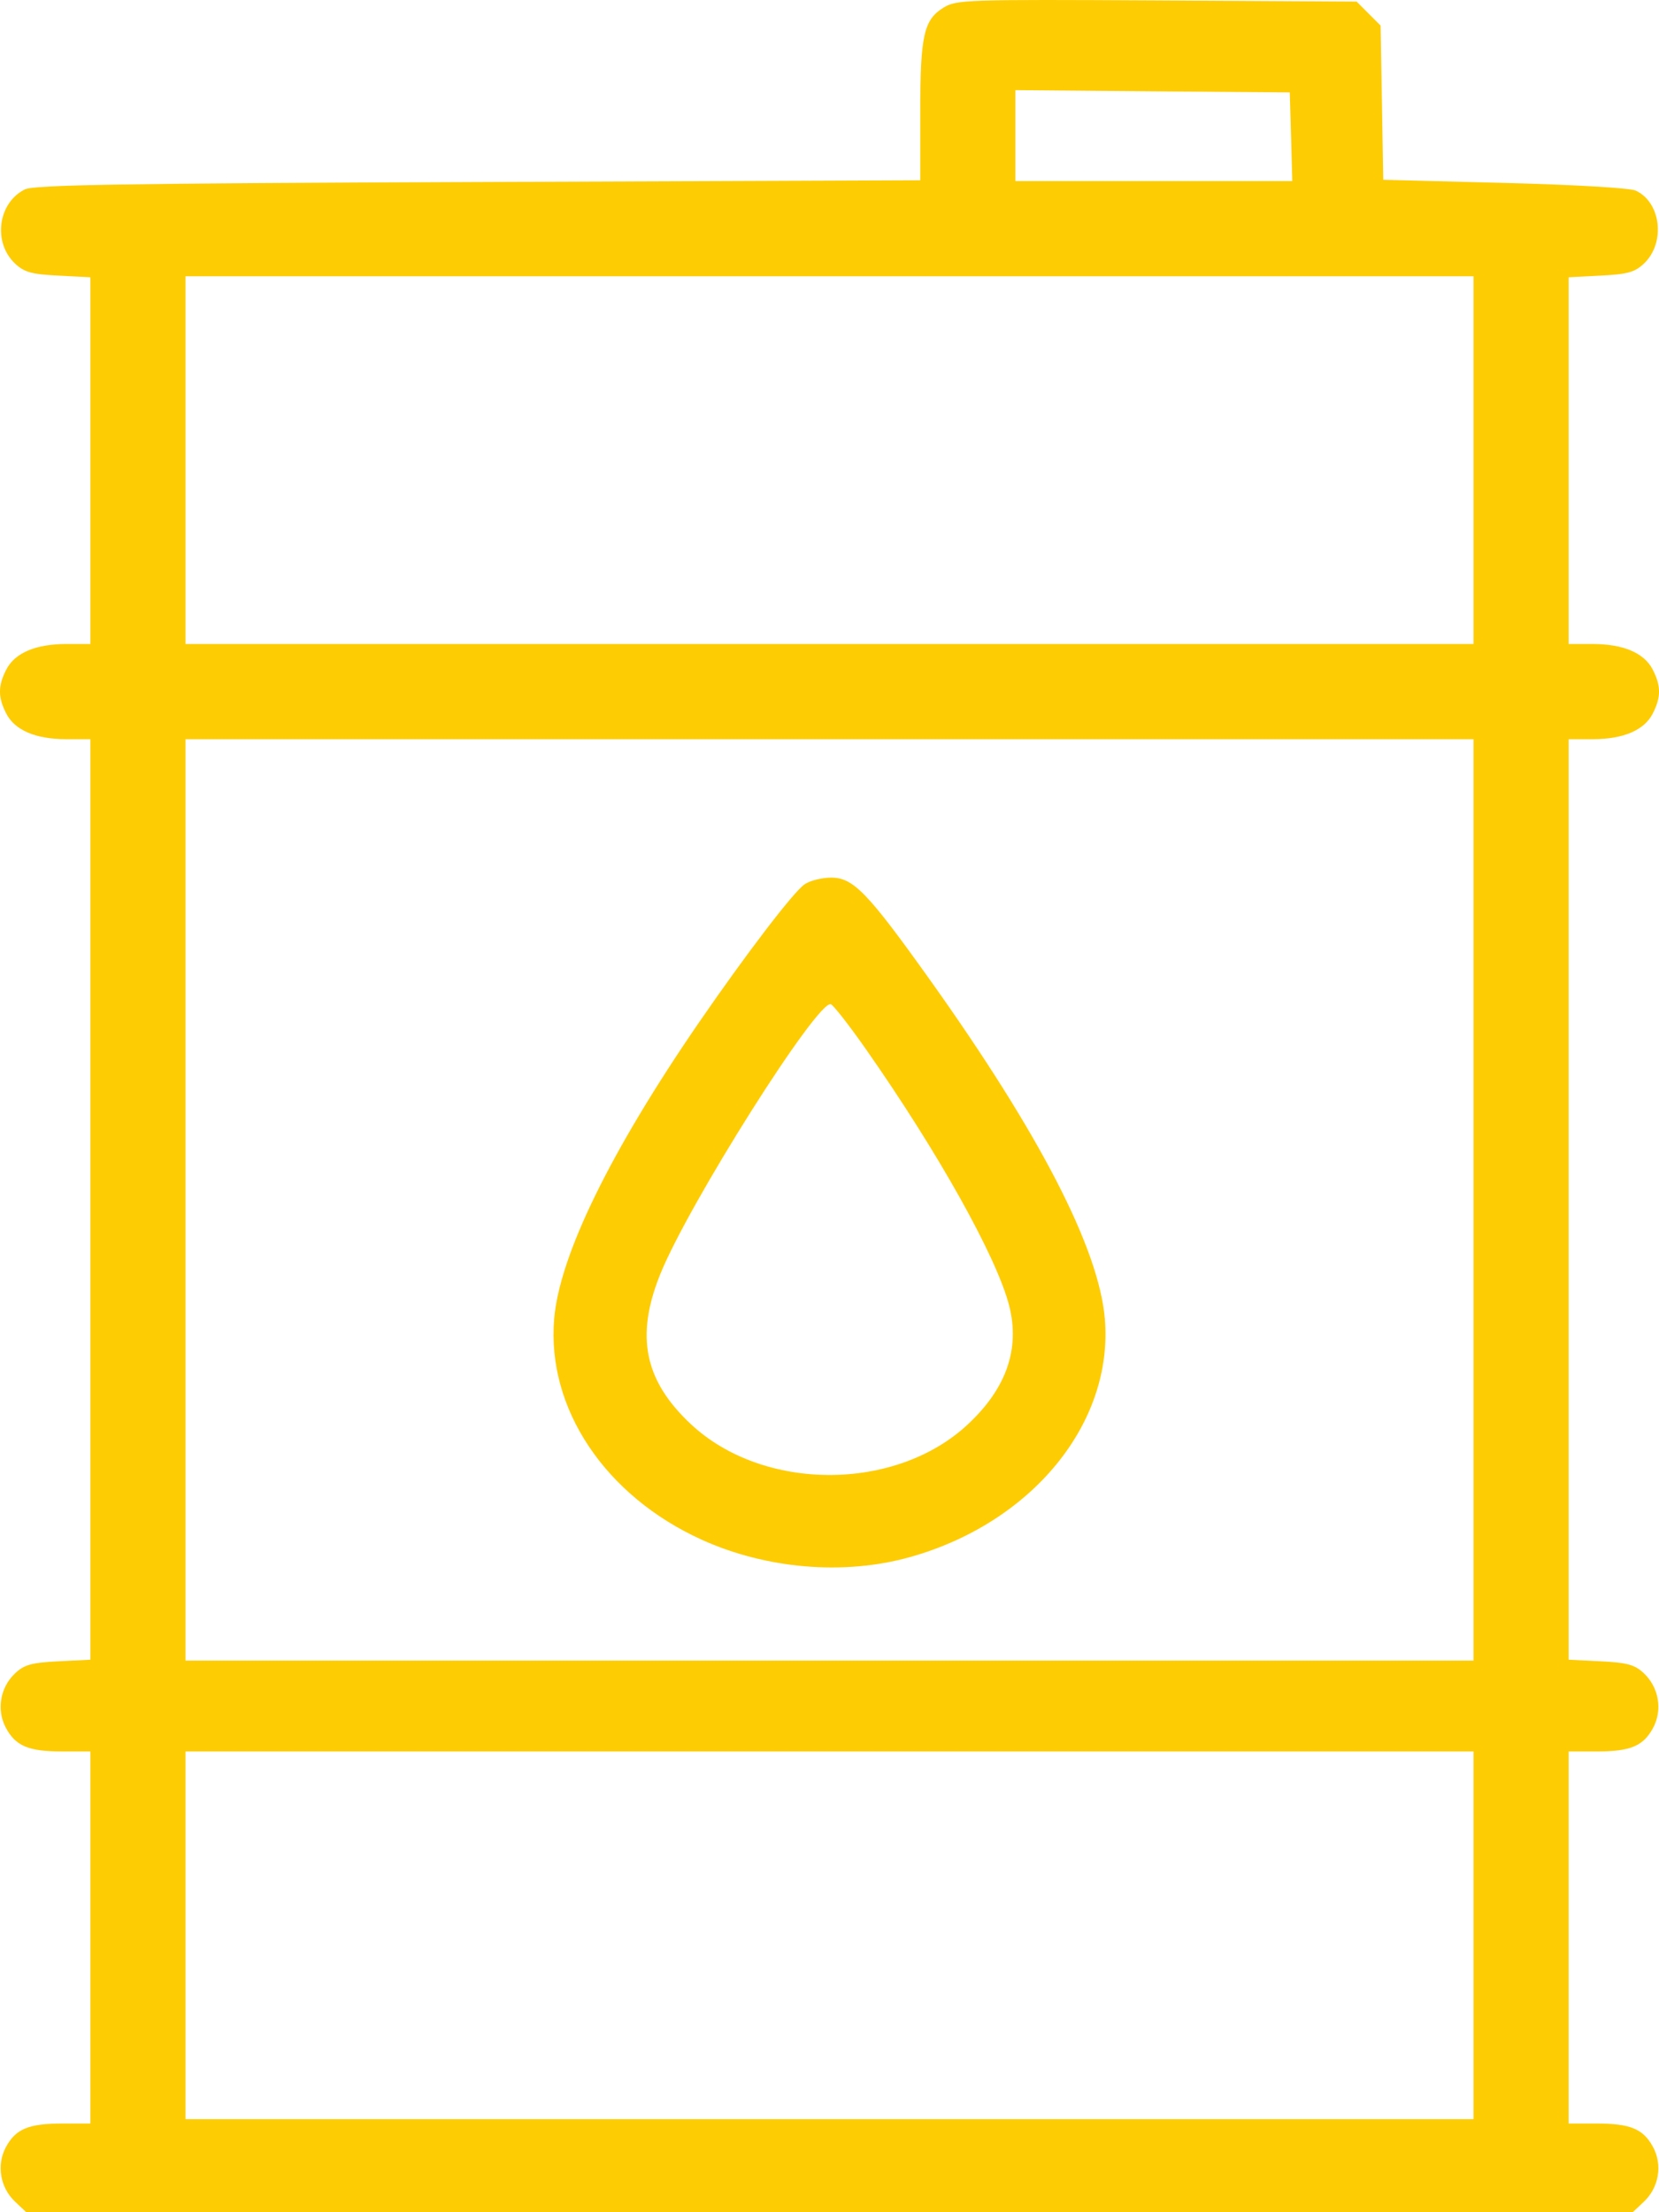 <svg width="27" height="36" viewBox="0 0 27 36" fill="none" xmlns="http://www.w3.org/2000/svg">
<path fill-rule="evenodd" clip-rule="evenodd" d="M15.356 0.124C15.034 0.322 14.977 0.579 14.977 1.825V2.934L7.785 2.962C2.015 2.984 0.555 3.008 0.405 3.082C-0.035 3.301 -0.12 3.946 0.246 4.29C0.394 4.43 0.515 4.463 0.948 4.485L1.471 4.512V7.496V10.48H1.082C0.583 10.48 0.244 10.624 0.104 10.893C-0.035 11.163 -0.035 11.346 0.104 11.616C0.244 11.885 0.583 12.029 1.082 12.029H1.471V19.519V27.009L0.948 27.035C0.515 27.057 0.394 27.09 0.246 27.23C0.002 27.46 -0.06 27.827 0.096 28.118C0.256 28.415 0.465 28.502 1.017 28.502H1.471V31.53V34.557H1.017C0.465 34.557 0.256 34.644 0.096 34.941C-0.06 35.232 0.002 35.6 0.247 35.83L0.428 36H13.5H26.572L26.753 35.83C26.998 35.6 27.06 35.232 26.904 34.941C26.744 34.644 26.535 34.557 25.983 34.557H25.529V31.53V28.502H25.983C26.535 28.502 26.744 28.415 26.904 28.118C27.06 27.827 26.998 27.46 26.754 27.23C26.606 27.09 26.485 27.057 26.052 27.035L25.529 27.009V19.519V12.029H25.918C26.417 12.029 26.756 11.885 26.896 11.616C27.035 11.346 27.035 11.163 26.896 10.893C26.756 10.624 26.417 10.48 25.918 10.48H25.529V7.496V4.512L26.052 4.485C26.485 4.463 26.606 4.43 26.754 4.29C27.11 3.955 27.035 3.291 26.619 3.101C26.527 3.059 25.598 3.005 24.485 2.977L22.512 2.926L22.491 1.671L22.469 0.416L22.274 0.221L22.079 0.026L18.827 0.007C15.726 -0.01 15.565 -0.005 15.356 0.124ZM21.012 2.226L21.032 2.947H18.778H16.525V2.207V1.467L18.758 1.486L20.991 1.504L21.012 2.226ZM23.981 7.488V10.48H13.5H3.019V7.488V4.496H13.5H23.981V7.488ZM23.981 19.526V27.024H13.5H3.019V19.526V12.029H13.5H23.981V19.526ZM13.093 14.392C12.909 14.52 12.136 15.534 11.375 16.64C9.931 18.742 9.107 20.43 9.019 21.462C8.896 22.919 9.847 24.342 11.42 25.056C12.47 25.532 13.729 25.639 14.798 25.342C16.791 24.788 18.124 23.163 17.981 21.462C17.884 20.316 16.921 18.451 15.13 15.939C14.12 14.524 13.887 14.282 13.528 14.282C13.375 14.282 13.179 14.331 13.093 14.392ZM14.088 17.067C15.269 18.753 16.222 20.458 16.424 21.247C16.603 21.948 16.38 22.592 15.755 23.176C14.578 24.279 12.422 24.278 11.244 23.176C10.486 22.466 10.338 21.744 10.746 20.734C11.207 19.591 13.306 16.27 13.522 16.342C13.563 16.356 13.818 16.682 14.088 17.067ZM23.981 31.494V34.486H13.5H3.019V31.494V28.502H13.5H23.981V31.494Z" fill="#FECC02"/>
</svg>
